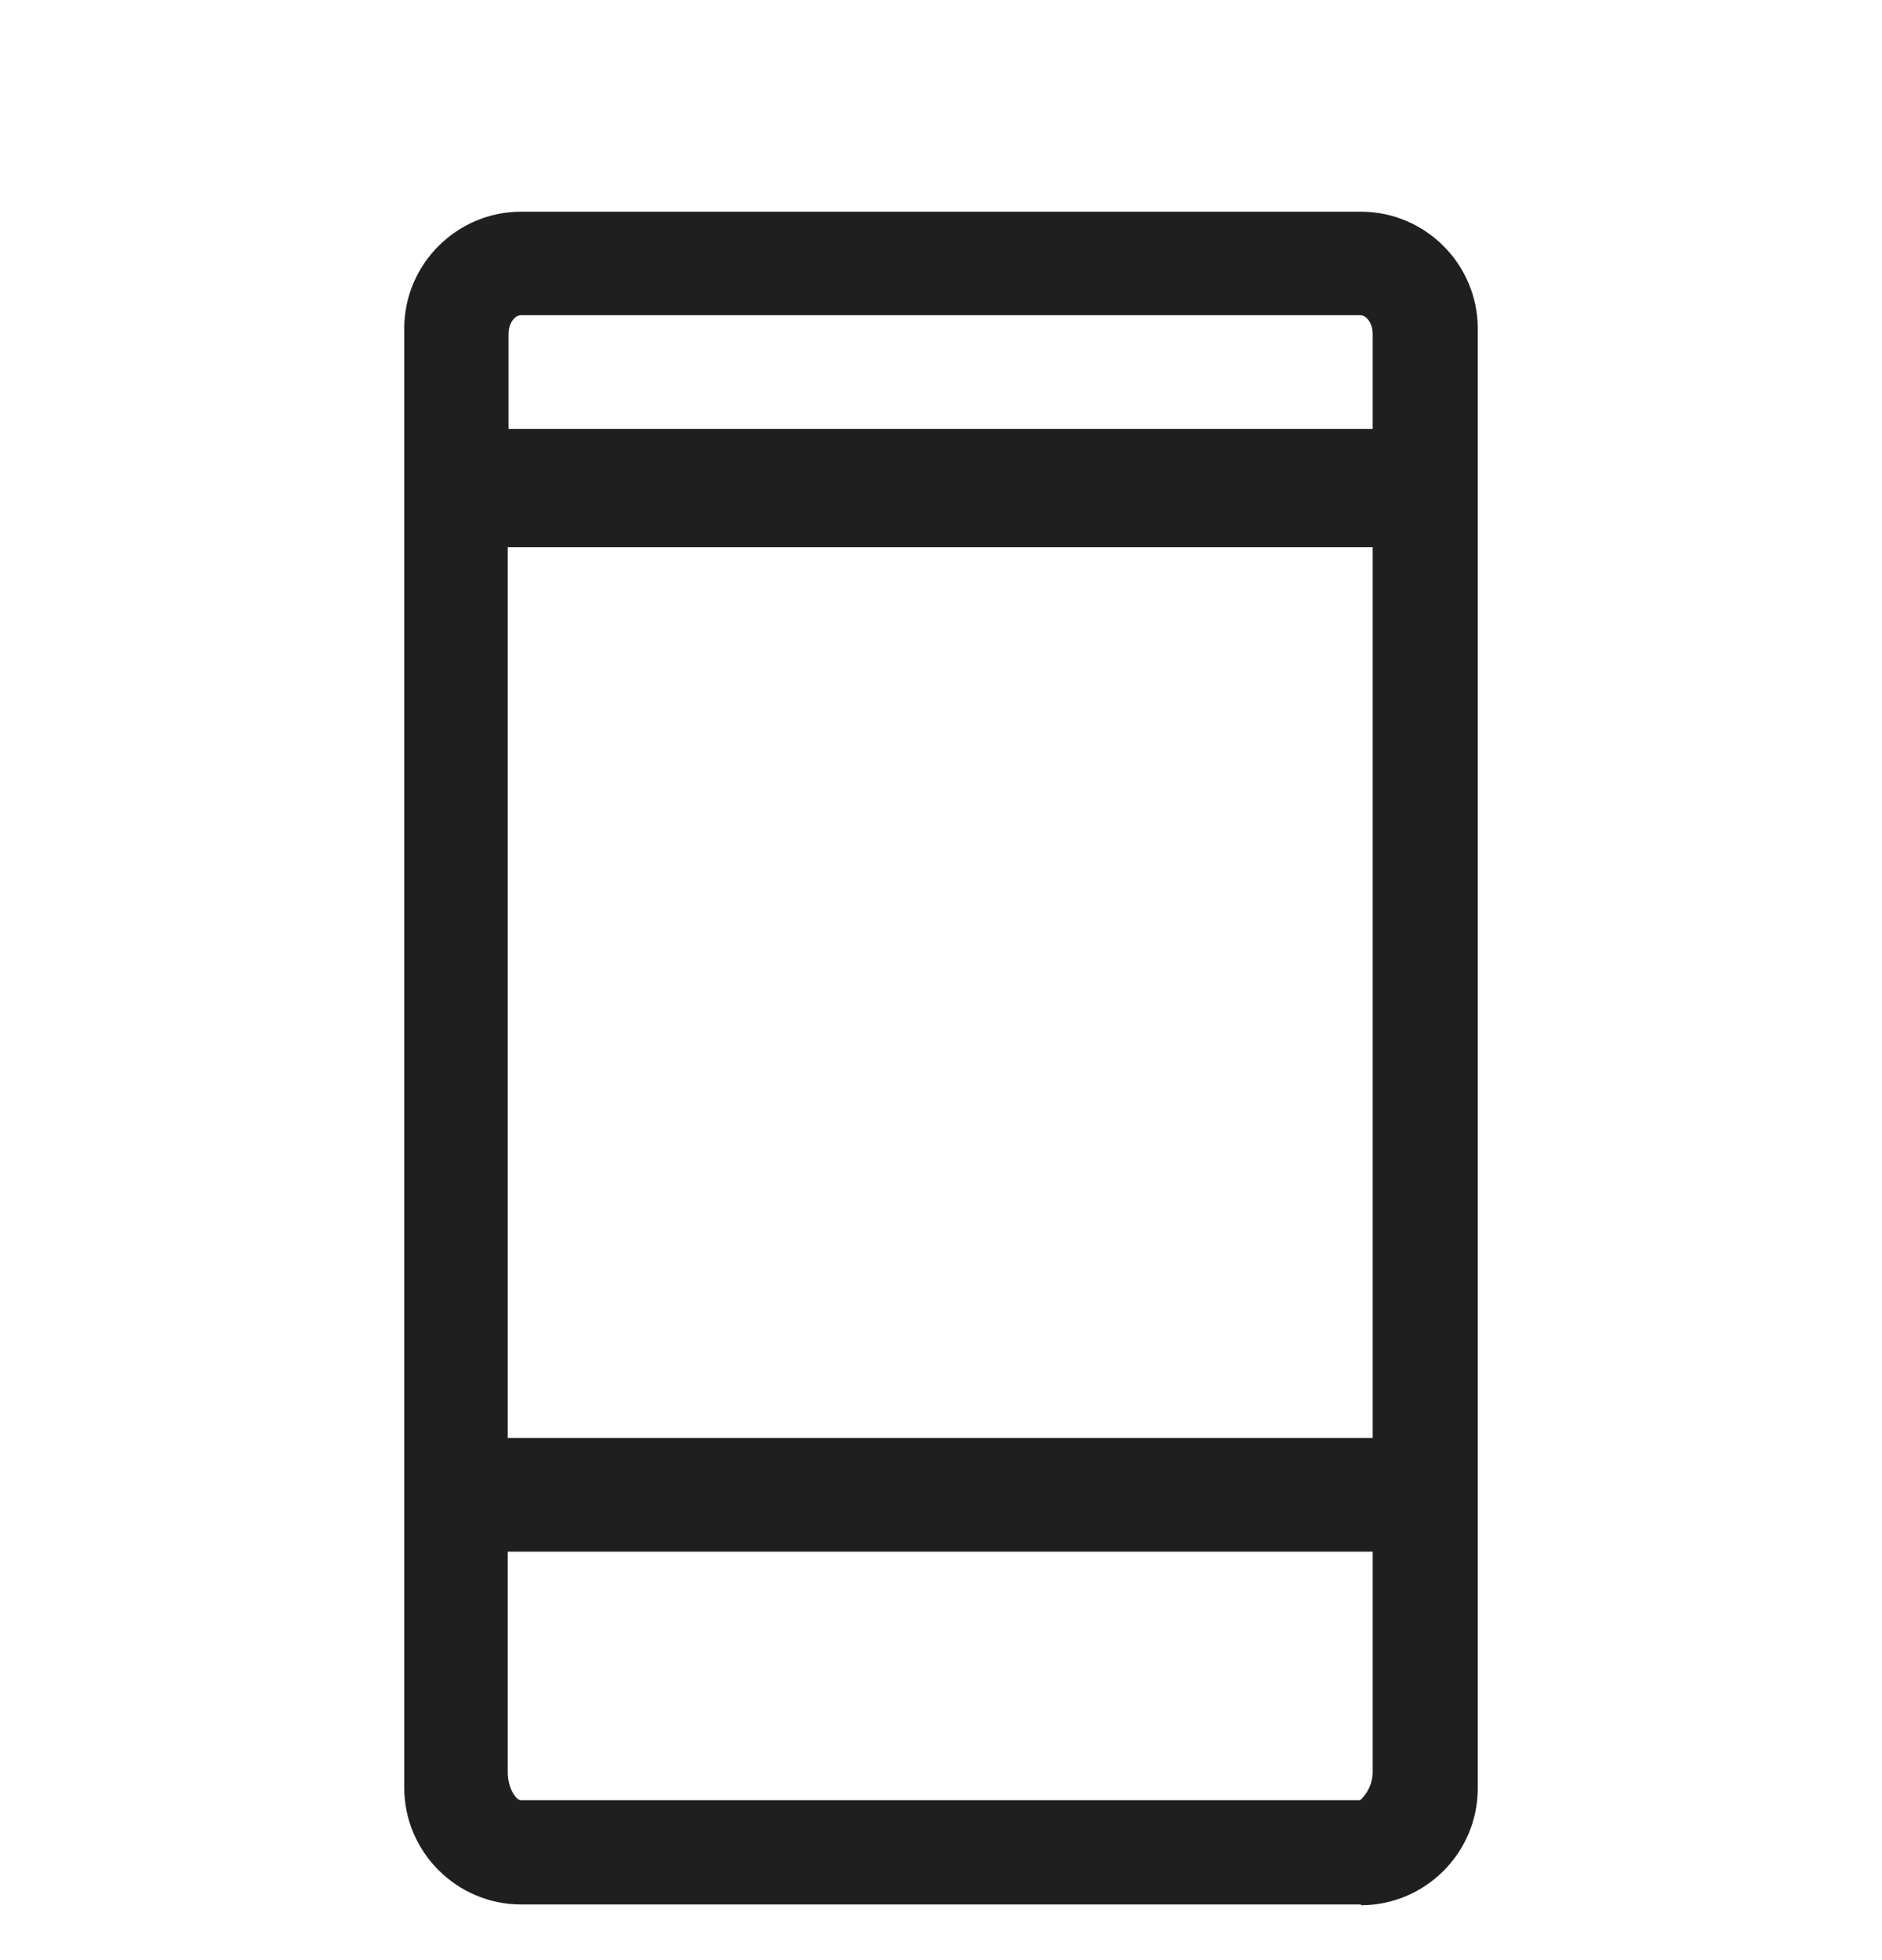 <svg width="24" height="25" viewBox="0 0 24 25" fill="none" xmlns="http://www.w3.org/2000/svg">
<g clip-path="url(#clip0_3993_2253)">
<path d="M6.645 2.95C5.955 2.95 5.405 3.5 5.405 4.19V22.81C5.405 23.49 5.955 24.05 6.645 24.05H17.355C18.035 24.05 18.595 23.5 18.595 22.81V4.19C18.595 3.51 18.045 2.95 17.355 2.95H6.645ZM17.765 18.59H6.225V6.73H17.755V18.59H17.765ZM17.355 23.22H6.645C6.415 23.22 6.245 22.95 6.235 22.61V19.55H17.765V22.61C17.765 22.95 17.585 23.22 17.355 23.22ZM17.765 4.26V5.72H6.225V4.26C6.225 3.99 6.405 3.77 6.635 3.77H17.345C17.575 3.77 17.755 3.99 17.755 4.26H17.765Z" fill="#1F1F1F"/>
<path d="M17.355 24.29H6.645C5.825 24.29 5.155 23.62 5.155 22.8V4.19C5.155 3.37 5.825 2.7 6.645 2.7H17.355C18.175 2.7 18.845 3.37 18.845 4.19V22.81C18.845 23.63 18.175 24.3 17.355 24.3V24.29ZM6.645 3.2C6.105 3.2 5.655 3.64 5.655 4.19V22.81C5.655 23.35 6.095 23.8 6.645 23.8H17.355C17.895 23.8 18.345 23.36 18.345 22.81V4.19C18.345 3.65 17.905 3.2 17.355 3.2H6.645ZM17.355 23.47H6.645C6.285 23.47 5.995 23.1 5.985 22.61V19.29H18.015V22.6C18.015 23.08 17.725 23.46 17.355 23.46V23.47ZM6.475 19.79V22.6C6.475 22.83 6.595 22.96 6.635 22.96H17.345C17.345 22.96 17.505 22.83 17.505 22.6V19.79H6.475ZM18.015 18.84H5.975V6.48H18.005V18.84H18.015ZM6.475 18.34H17.505V6.98H6.475V18.34ZM18.015 5.97H5.975V4.26C5.975 3.85 6.275 3.52 6.635 3.52H17.345C17.705 3.52 18.005 3.85 18.005 4.26V5.97H18.015ZM6.475 5.47H17.505V4.26C17.505 4.12 17.425 4.02 17.345 4.02H6.645C6.565 4.02 6.485 4.12 6.485 4.26V5.47H6.475Z" fill="#1F1F1F"/>
</g>
<defs>
<clipPath id="clip0_3993_2253">
<rect width="24" height="24" fill="white" transform="translate(0 0.5)"/>
</clipPath>
</defs>
</svg>
